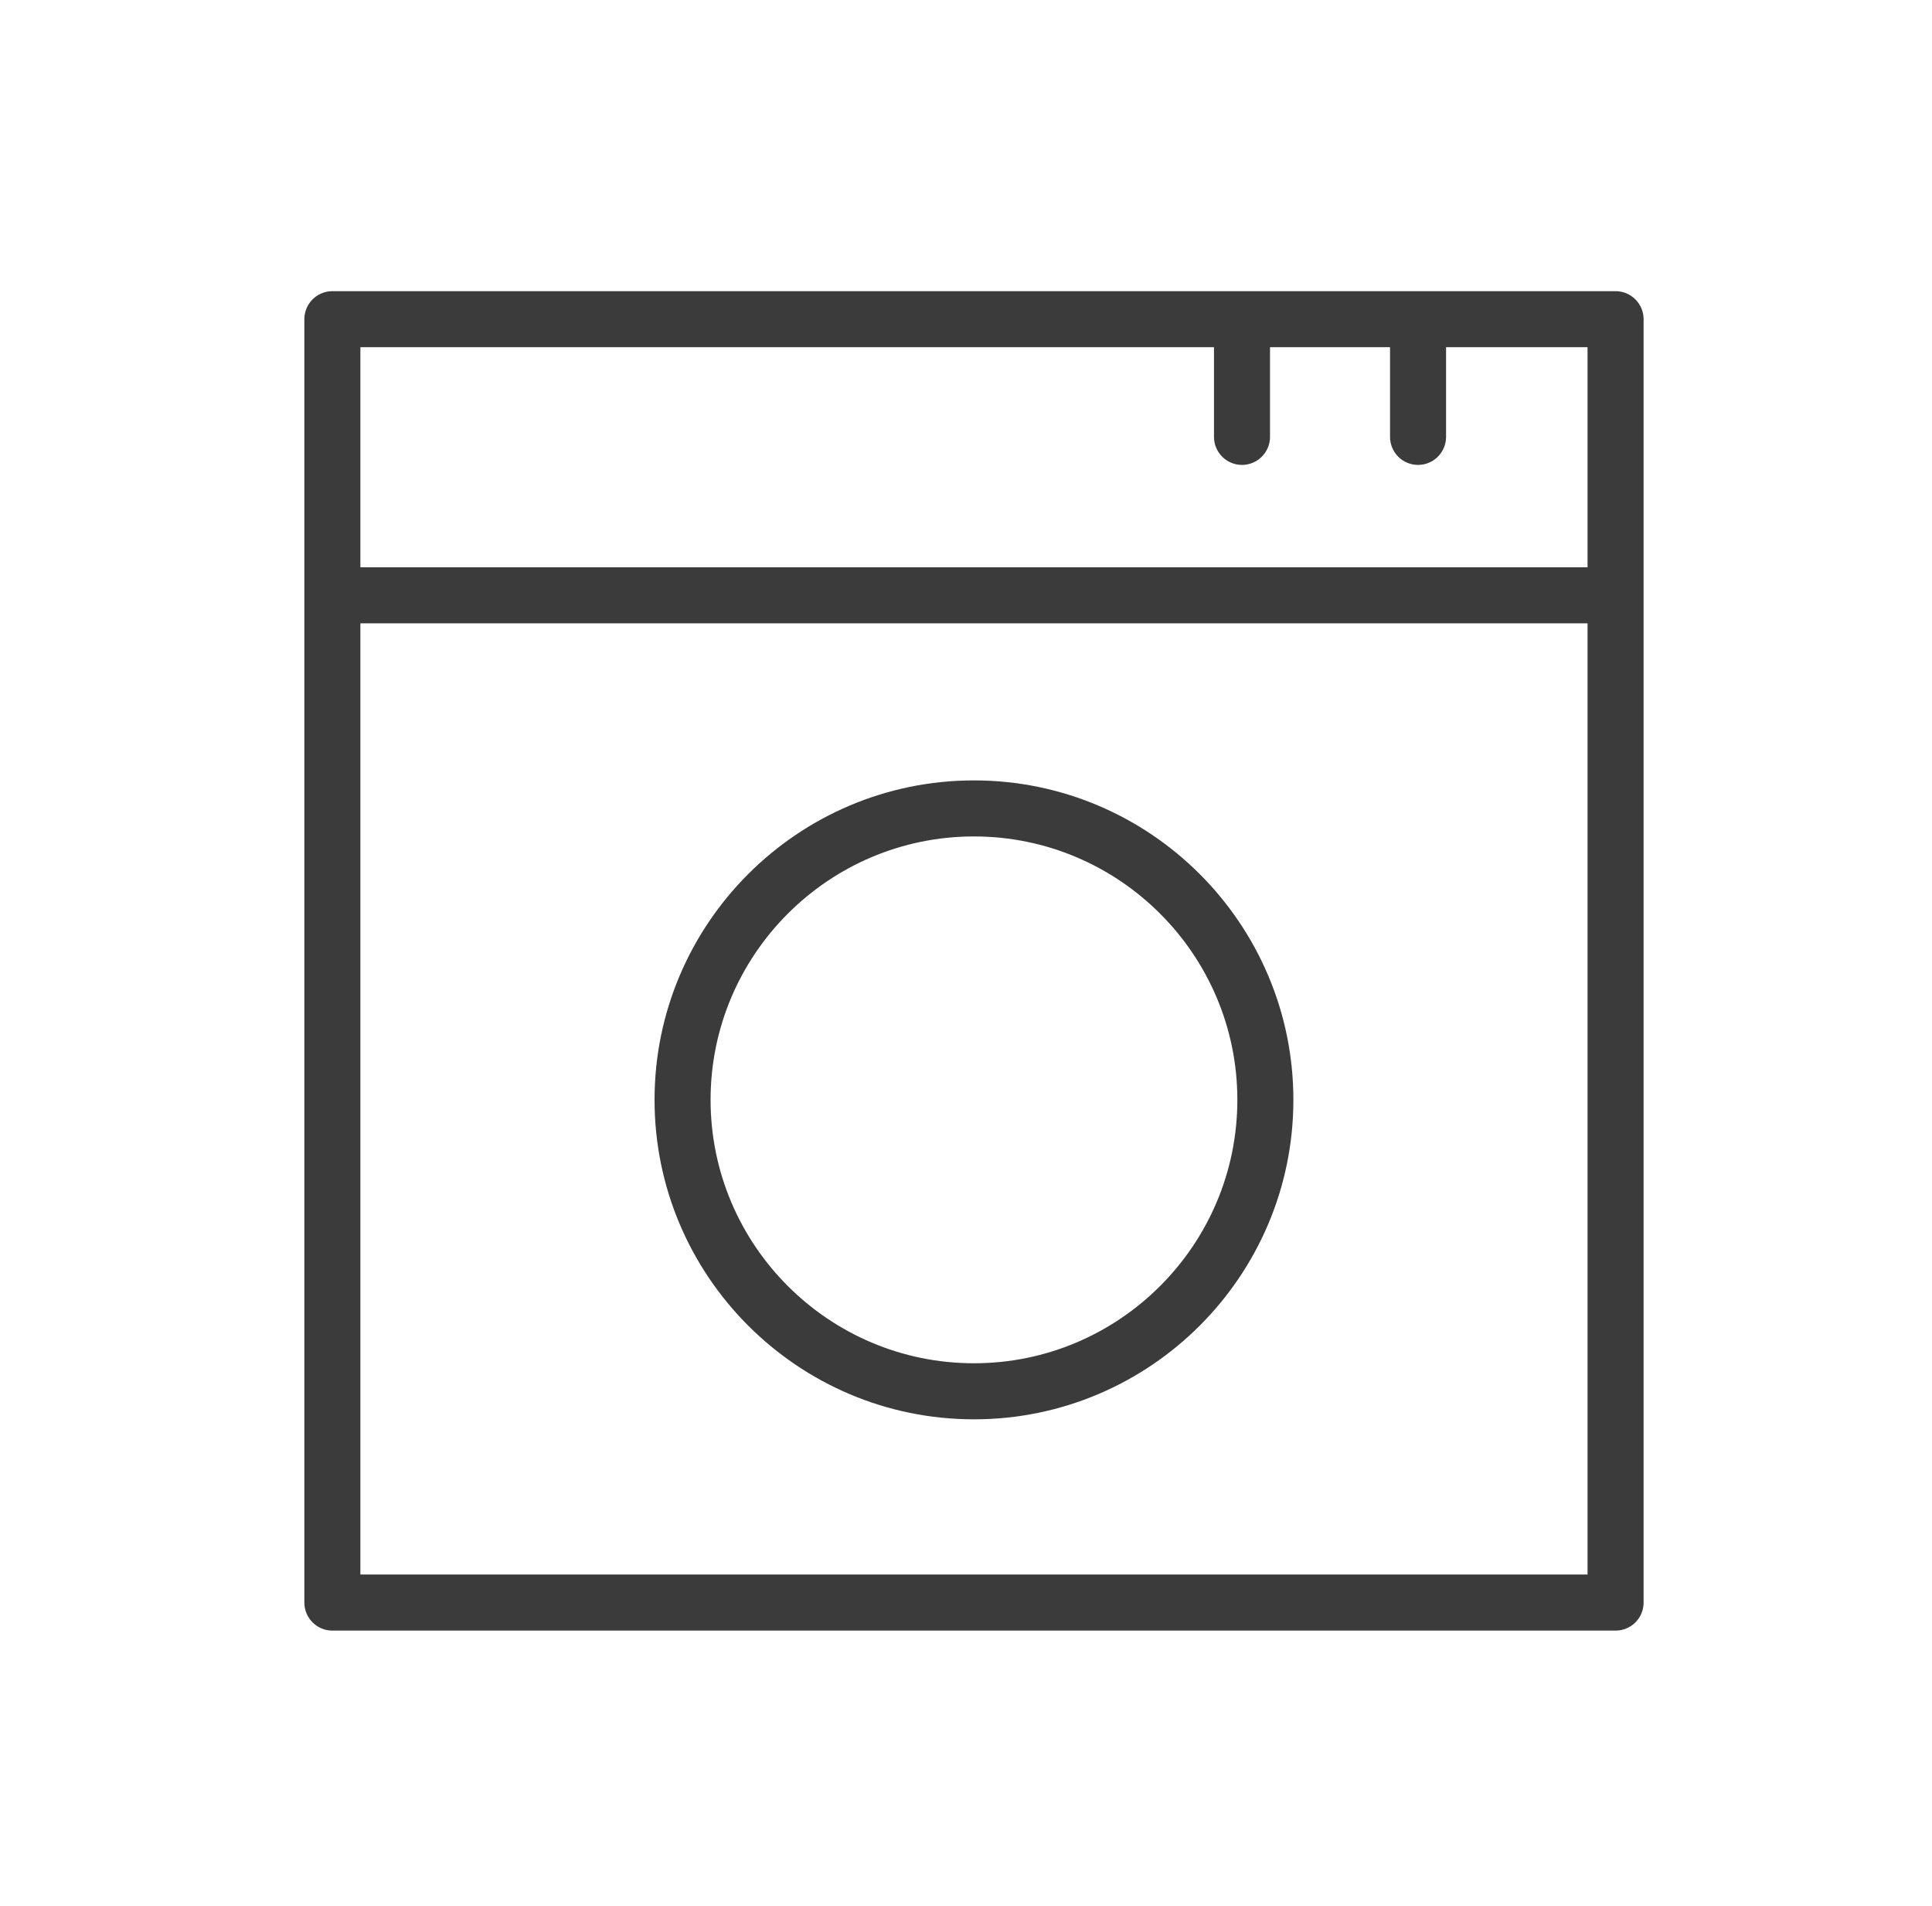 <?xml version="1.0" encoding="UTF-8"?> <svg xmlns="http://www.w3.org/2000/svg" width="73" height="72" viewBox="0 0 73 72" fill="none"><path d="M61.043 11H12.559C11.974 11 11.5 11.474 11.5 12.059V60.544C11.5 61.129 11.974 61.603 12.559 61.603H61.044C61.629 61.603 62.103 61.129 62.103 60.544V12.059C62.102 11.474 61.628 11 61.043 11ZM45.87 13.117V16.505C45.87 17.089 46.343 17.564 46.928 17.564C47.513 17.564 47.987 17.089 47.987 16.505V13.117H52.522V16.505C52.522 17.089 52.995 17.564 53.581 17.564C54.166 17.564 54.639 17.089 54.639 16.505V13.117H59.985V21.43H13.617V13.117H45.87ZM13.617 59.485V23.548H59.985V59.485H13.617Z" fill="#3B3B3B"></path><path d="M36.801 29.483C30.146 29.483 24.732 34.896 24.732 41.551C24.732 48.207 30.146 53.621 36.801 53.621C43.456 53.621 48.87 48.207 48.87 41.551C48.87 34.897 43.455 29.483 36.801 29.483ZM36.801 51.503C31.314 51.503 26.849 47.039 26.849 41.551C26.849 36.064 31.314 31.6 36.801 31.6C42.288 31.6 46.753 36.064 46.753 41.551C46.753 47.039 42.288 51.503 36.801 51.503Z" fill="#3B3B3B"></path></svg> 
